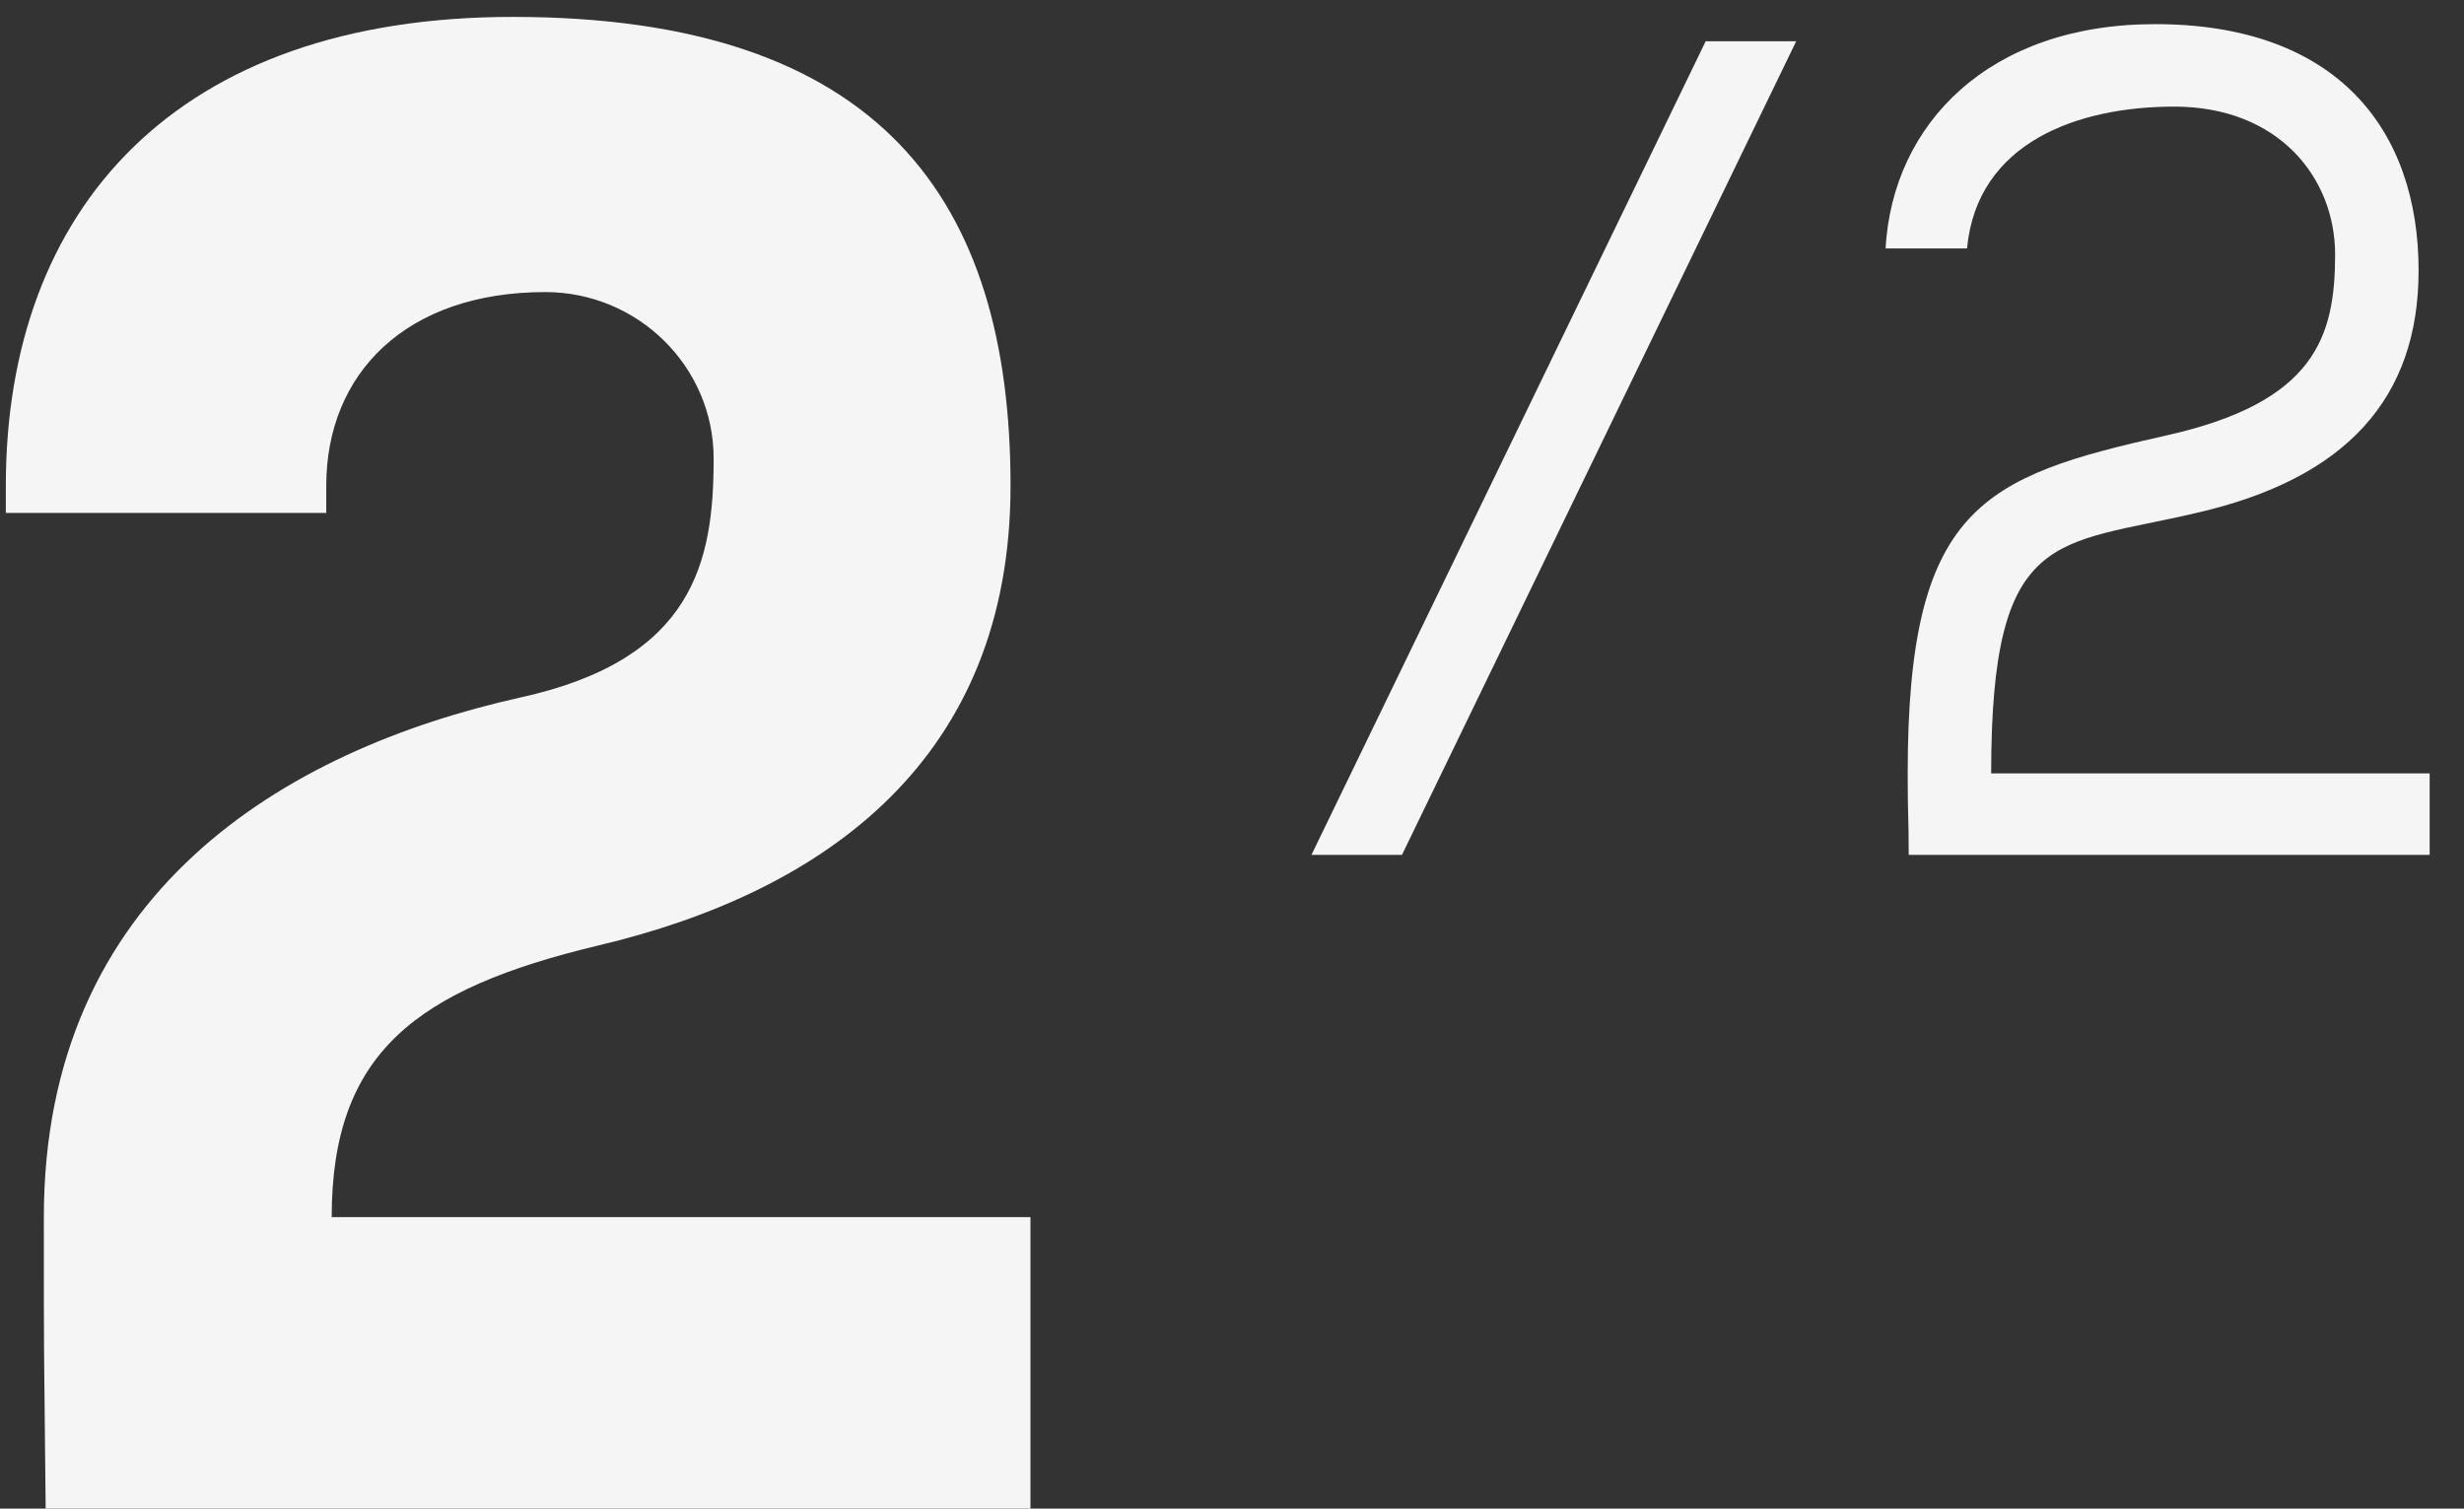 <?xml version="1.0" encoding="UTF-8"?> <svg xmlns="http://www.w3.org/2000/svg" width="49" height="30" viewBox="0 0 49 30" fill="none"><rect x="0" y="0" width="49" height="30" fill="#333333" stroke="none"/> <path d="M11.888 18.804C8.288 19.668 6.596 20.928 6.596 24.204H20.492V30H0.908C0.872 26.148 0.872 27.516 0.872 24.204C0.872 17.76 5.66 14.916 10.34 13.872C13.796 13.116 14.192 11.172 14.192 9.12C14.192 7.284 12.68 5.808 10.844 5.808C8.072 5.808 6.488 7.428 6.488 9.66V10.2H0.116V9.66C0.116 4.152 3.5 0.336 10.196 0.336C17.504 0.336 20.096 3.972 20.096 9.66C20.096 15.06 16.46 17.724 11.888 18.804Z" fill="#F5F5F5"></path> <path d="M33.92 0.82H35.72L27.88 17H26.08L33.92 0.82Z" fill="#F5F5F5"></path> <path d="M42.857 0.48C46.477 0.48 48.097 2.58 48.097 5.38C48.097 7.92 46.657 9.52 43.677 10.2C40.877 10.86 39.597 10.48 39.597 15.38H48.317V17H37.957C37.957 16.18 37.937 16.3 37.937 15.38C37.937 10.08 39.417 9.48 43.077 8.66C46.037 8 46.437 6.7 46.437 5.06C46.437 3.54 45.317 2.12 43.237 2.12C41.337 2.12 39.317 2.82 39.117 4.94H37.497C37.637 2.46 39.557 0.48 42.857 0.48Z" fill="#F5F5F5"></path> </svg> 
